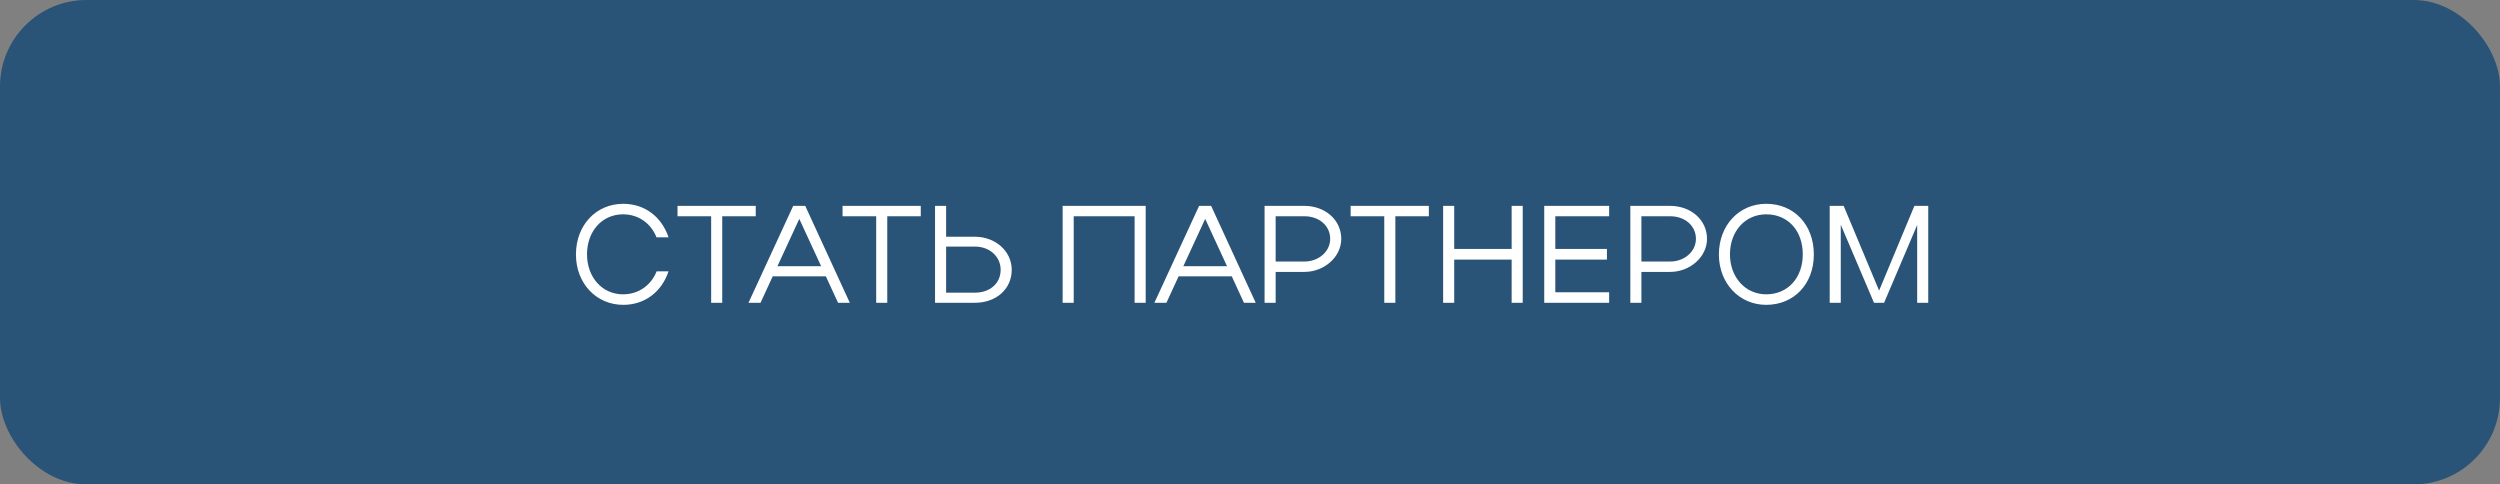 <?xml version="1.0" encoding="UTF-8"?> <svg xmlns="http://www.w3.org/2000/svg" width="289" height="56" viewBox="0 0 289 56" fill="none"><rect x="0" y="0" width="289" height="56" fill="#808080" stroke="none"/><rect width="289" height="56" rx="10" fill="#295478"></rect><path d="M67.859 29.4C67.859 32.056 69.619 34.024 72.019 34.024C73.811 34.024 75.251 33 75.907 31.368H77.283C76.483 33.752 74.531 35.24 72.051 35.24C68.915 35.24 66.579 32.744 66.579 29.416C66.579 26.04 68.899 23.56 72.051 23.56C74.515 23.56 76.483 25.048 77.283 27.432H75.891C75.251 25.816 73.811 24.776 72.019 24.776C69.603 24.776 67.859 26.728 67.859 29.4ZM82.21 35V25H78.322V23.8H87.362V25H83.49V35H82.21ZM86.526 35L91.694 23.8H93.086L98.238 35H96.878L95.47 31.944H89.326L87.918 35H86.526ZM89.87 30.776H94.926L92.398 25.304L89.87 30.776ZM101.288 35V25H97.4V23.8H106.44V25H102.568V35H101.288ZM108.091 23.8H109.371V27.368H112.699C115.067 27.368 116.955 29.032 116.955 31.192C116.955 33.4 115.179 35 112.699 35H108.091V23.8ZM115.675 31.192C115.675 29.64 114.379 28.504 112.699 28.504H109.371V33.832H112.699C114.459 33.832 115.675 32.744 115.675 31.192ZM122.841 23.8H132.441V35H131.161V25H124.121V35H122.841V23.8ZM133.448 35L138.616 23.8H140.008L145.16 35H143.8L142.392 31.944H136.248L134.84 35H133.448ZM136.792 30.776H141.848L139.32 25.304L136.792 30.776ZM146.185 35V23.8H150.793C153.161 23.8 155.049 25.4 155.049 27.608C155.049 29.736 153.049 31.432 150.793 31.432H147.465V35H146.185ZM153.769 27.608C153.769 26.104 152.505 25 150.793 25H147.465V30.232H150.793C152.441 30.232 153.769 29.08 153.769 27.608ZM160.022 35V25H156.134V23.8H165.174V25H161.302V35H160.022ZM166.826 35V23.8H168.106V28.776H174.746V23.8H176.026V35H174.746V30.008H168.106V35H166.826ZM178.513 35V23.8H186.017V25H179.793V28.776H185.761V30.008H179.793V33.784H186.017V35H178.513ZM188.466 35V23.8H193.074C195.442 23.8 197.33 25.4 197.33 27.608C197.33 29.736 195.33 31.432 193.074 31.432H189.746V35H188.466ZM196.05 27.608C196.05 26.104 194.786 25 193.074 25H189.746V30.232H193.074C194.722 30.232 196.05 29.08 196.05 27.608ZM198.704 29.416C198.704 26.04 201.04 23.56 204.176 23.56C207.376 23.56 209.68 25.96 209.68 29.416C209.68 32.84 207.376 35.24 204.176 35.24C201.056 35.24 198.704 32.744 198.704 29.416ZM199.984 29.4C199.984 32.056 201.76 34.024 204.176 34.024C206.672 34.024 208.4 32.12 208.4 29.4C208.4 26.664 206.688 24.776 204.176 24.776C201.744 24.776 199.984 26.728 199.984 29.4ZM212.793 25.976V35H211.513V23.8H213.129L217.225 33.592L221.305 23.8H222.905V35H221.625V26.008L217.801 35H216.633L212.793 25.976Z" fill="white"></path></svg> 